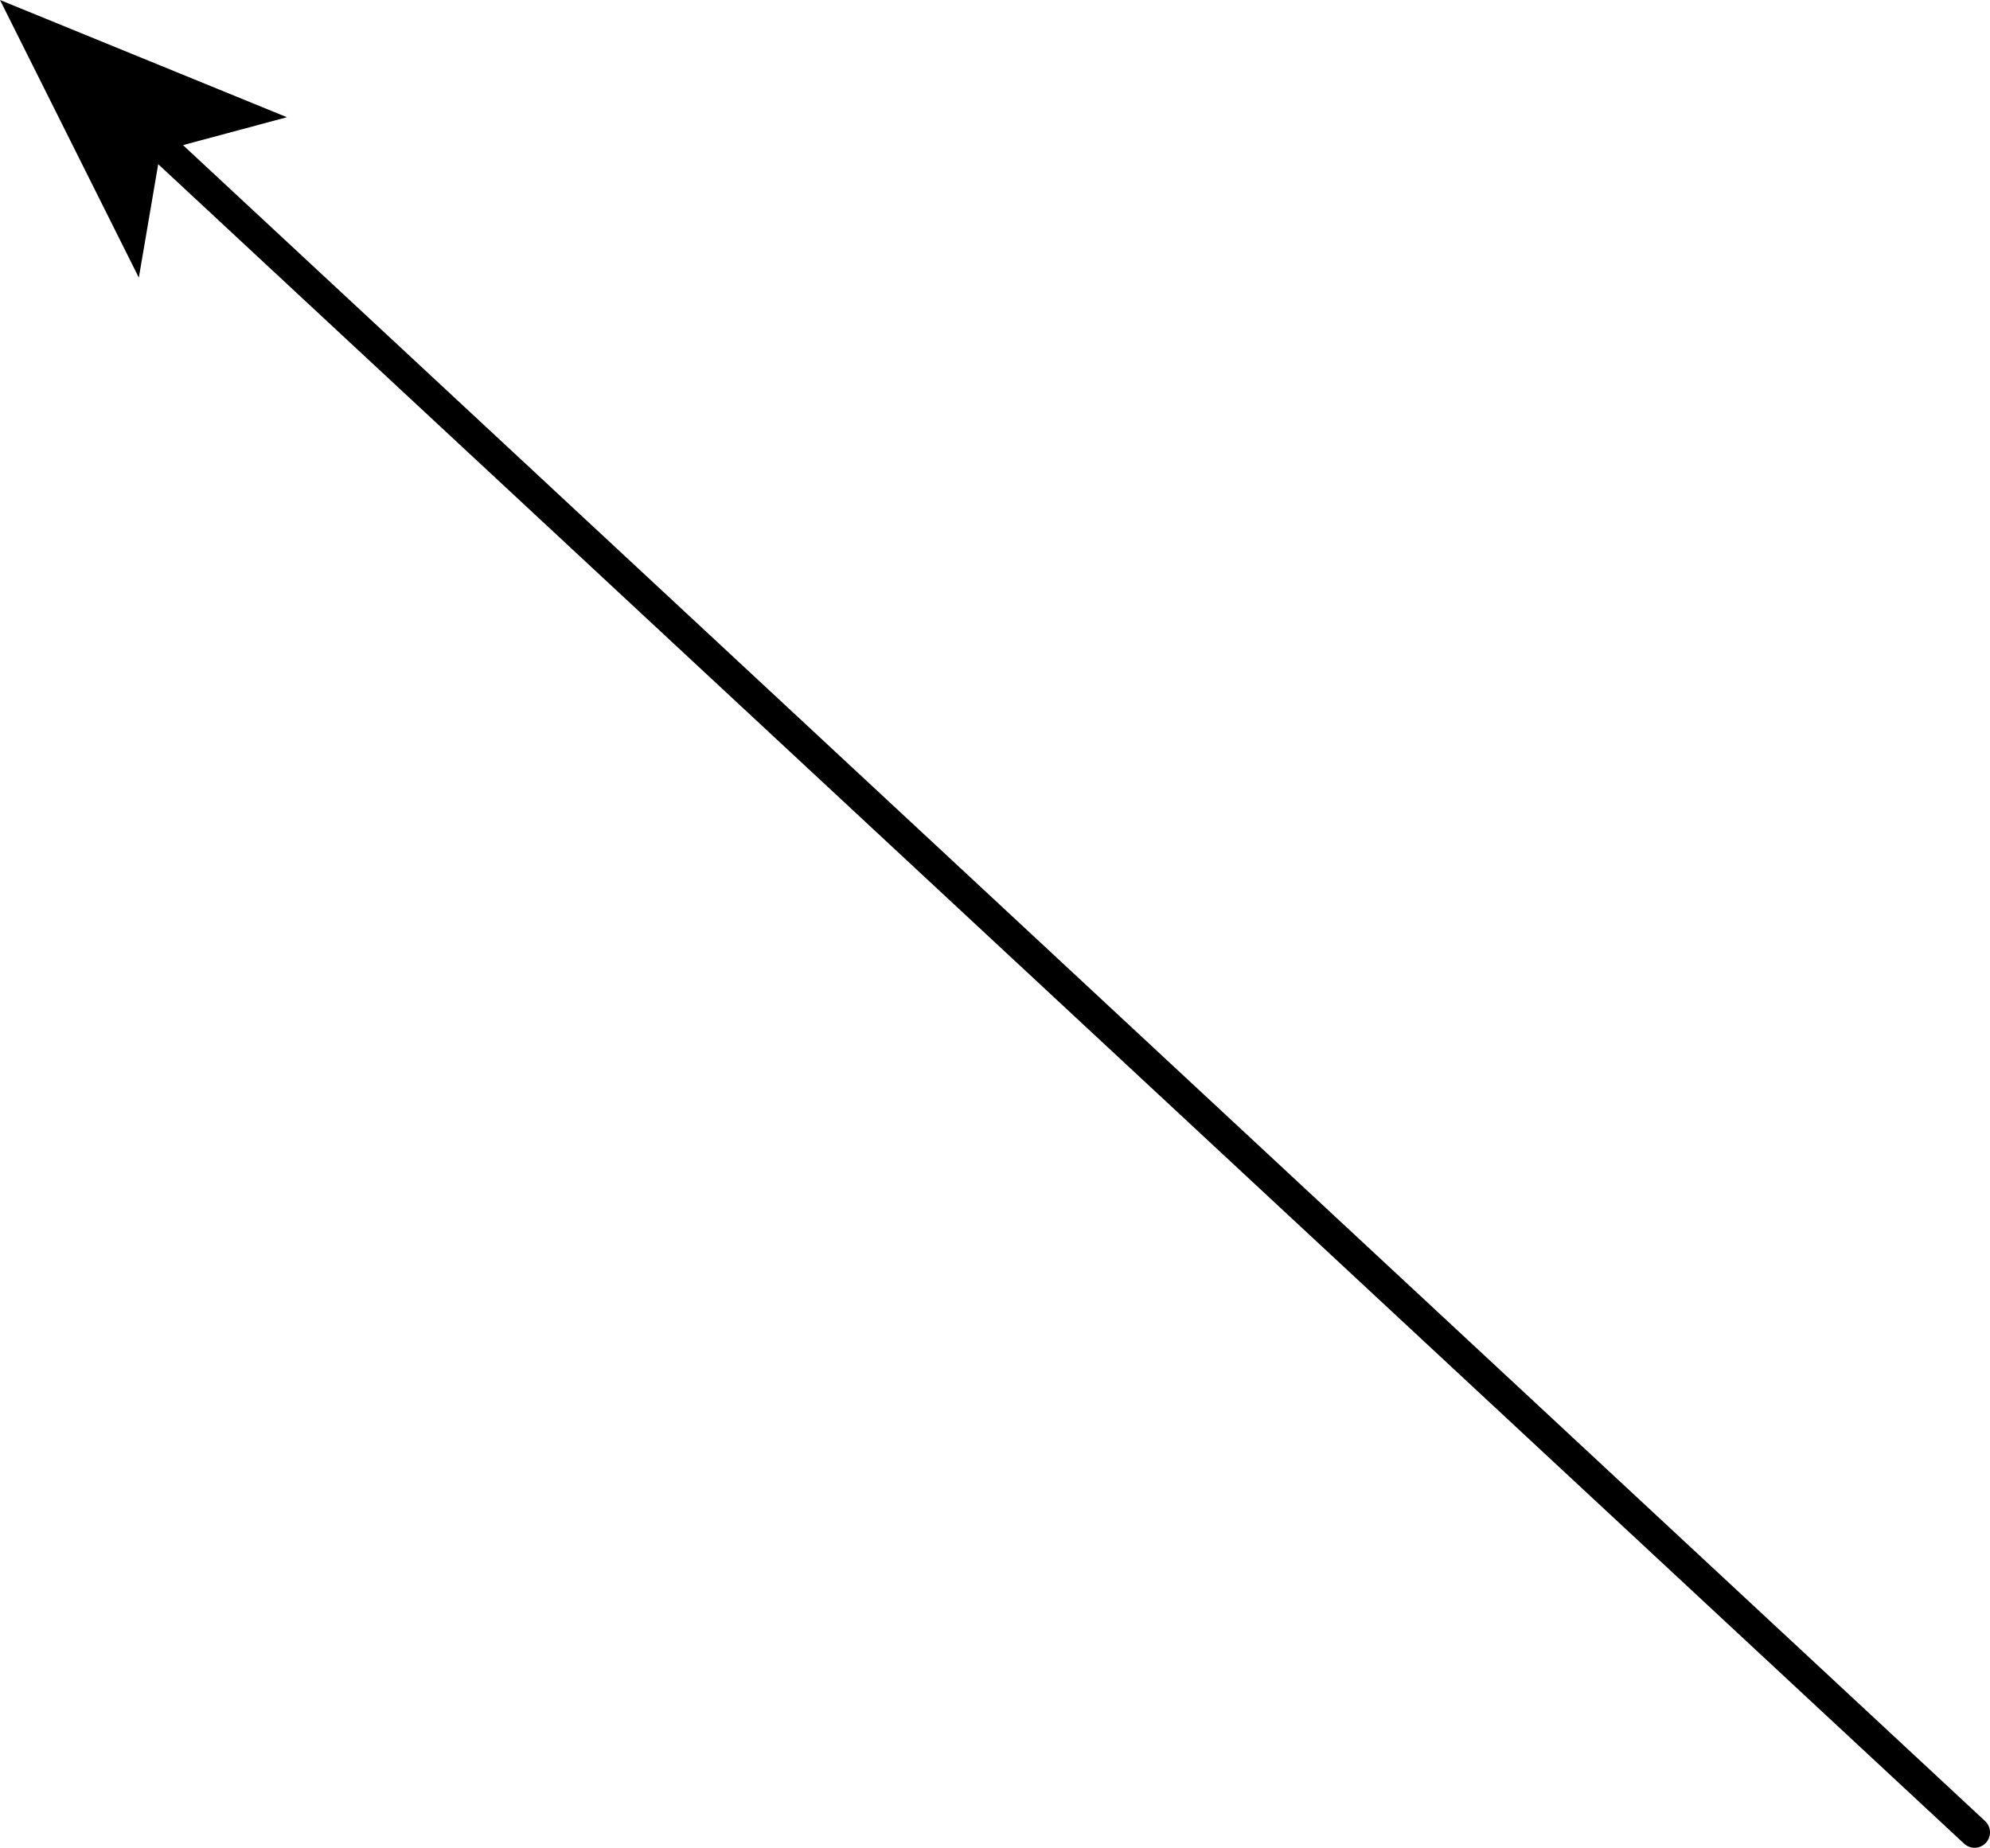 <?xml version="1.0" encoding="UTF-8" standalone="no"?>
<svg xmlns:xlink="http://www.w3.org/1999/xlink" height="29.95px" width="32.25px" xmlns="http://www.w3.org/2000/svg">
  <g transform="matrix(1.0, 0.0, 0.0, 1.0, 104.6, -24.5)">
    <path d="M-72.6 54.2 L-101.95 26.9" fill="none" stroke="#000000" stroke-linecap="round" stroke-linejoin="round" stroke-width="0.5"/>
    <path d="M-102.0 26.95 L-102.35 29.0 -104.6 24.5 -99.95 26.4 -102.0 26.95" fill="#000000" fill-rule="evenodd" stroke="none"/>
  </g>
</svg>
